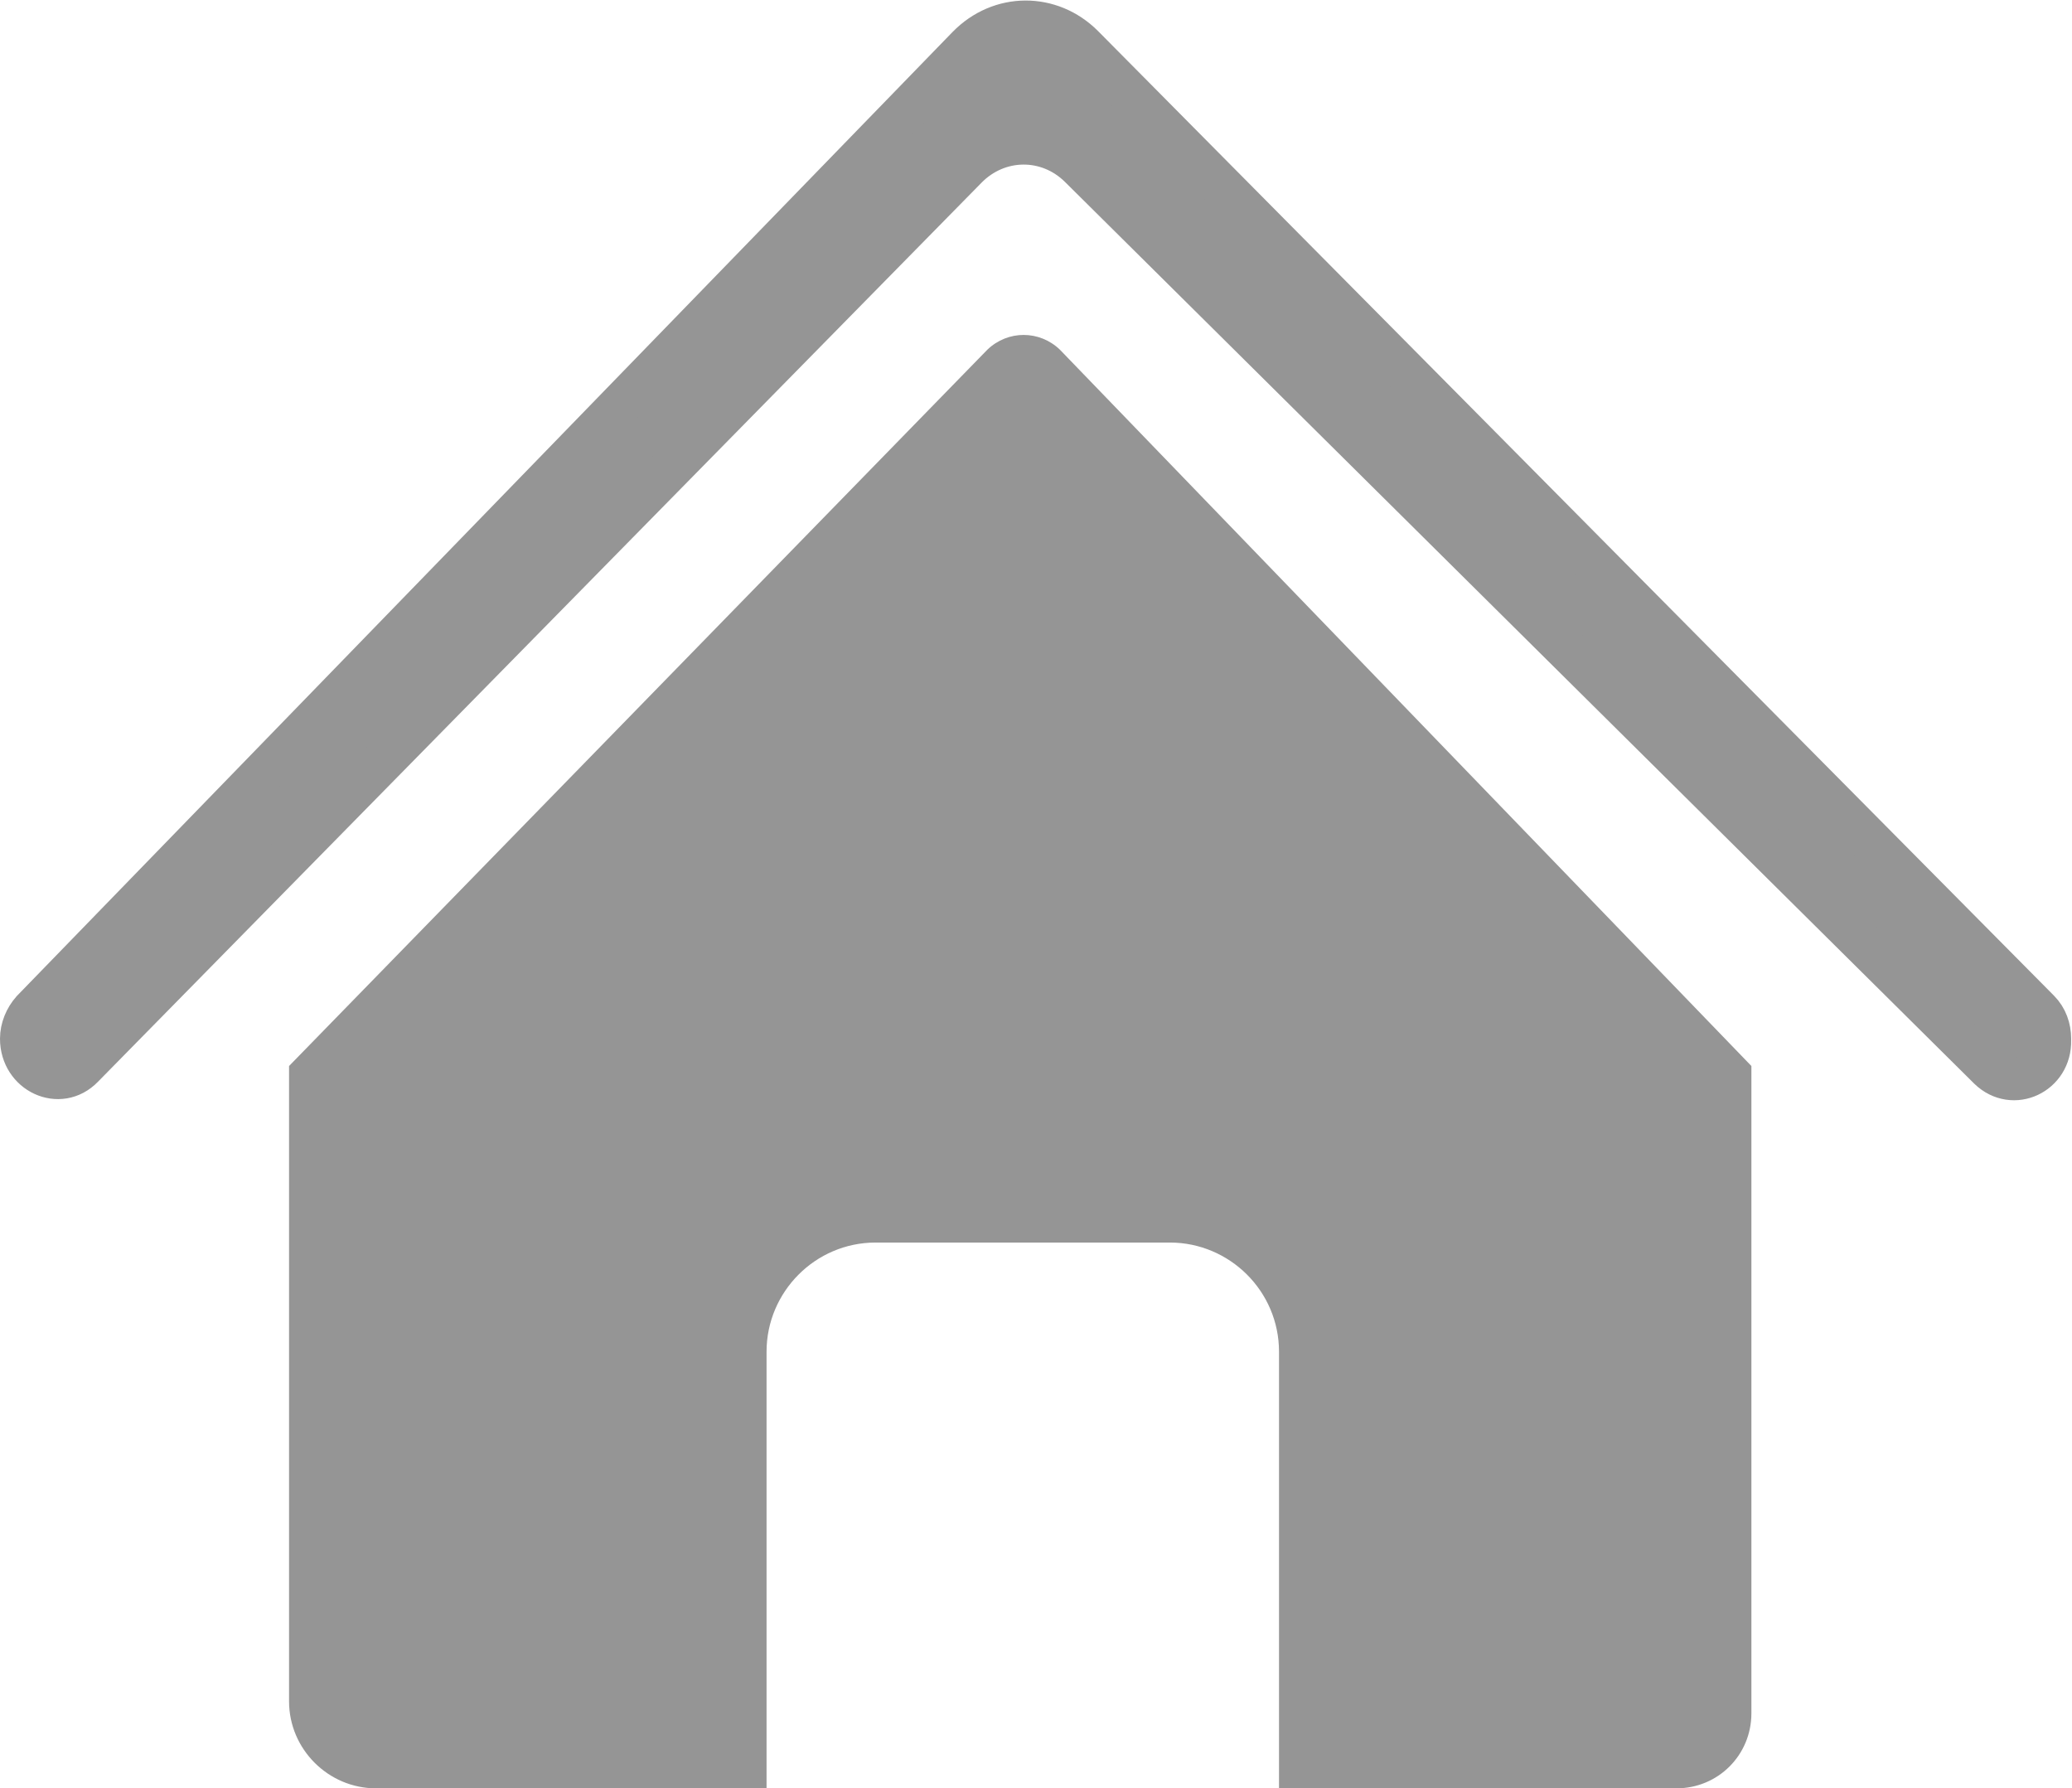 <?xml version="1.0" encoding="utf-8"?>
<!-- Generator: Adobe Illustrator 21.1.0, SVG Export Plug-In . SVG Version: 6.00 Build 0)  -->
<svg version="1.1" id="Layer_1" xmlns="http://www.w3.org/2000/svg" xmlns:xlink="http://www.w3.org/1999/xlink" x="0px" y="0px"
	 viewBox="0 0 243 209.7" style="enable-background:new 0 0 243 209.7;" xml:space="preserve">
<style type="text/css">
	.st0{fill:#959595;}
	.st1{fill:#959595;stroke:#959595;stroke-width:5;stroke-miterlimit:10;}
</style>
<path class="st0" d="M124.3,41c-2.4-2.3-6.1-2.3-8.5,0l-81.9,84v74.5c0,5.6,4.6,10.2,10.2,10.2h45.8v-51.2c0-7,5.7-12.8,12.8-12.8
	h34.5c7,0,12.8,5.7,12.8,12.8v51.2h46.6c4.9,0,8.8-3.9,8.8-8.8V125L124.3,41z"/>
<path class="st1" d="M233.3,125.3L126.7,19.6c-3.8-3.8-9.7-3.7-13.4,0.1L9.7,125.1c-2.7,2.8-7.2,0.7-7.2-3.3v0
	c0-1.2,0.5-2.4,1.3-3.3l109.7-113c3.8-3.9,9.7-3.9,13.5-0.1l112.1,113.1c0.9,0.9,1.3,2.1,1.3,3.3v0.2
	C240.5,125.9,236.1,128,233.3,125.3z"/>
</svg>
